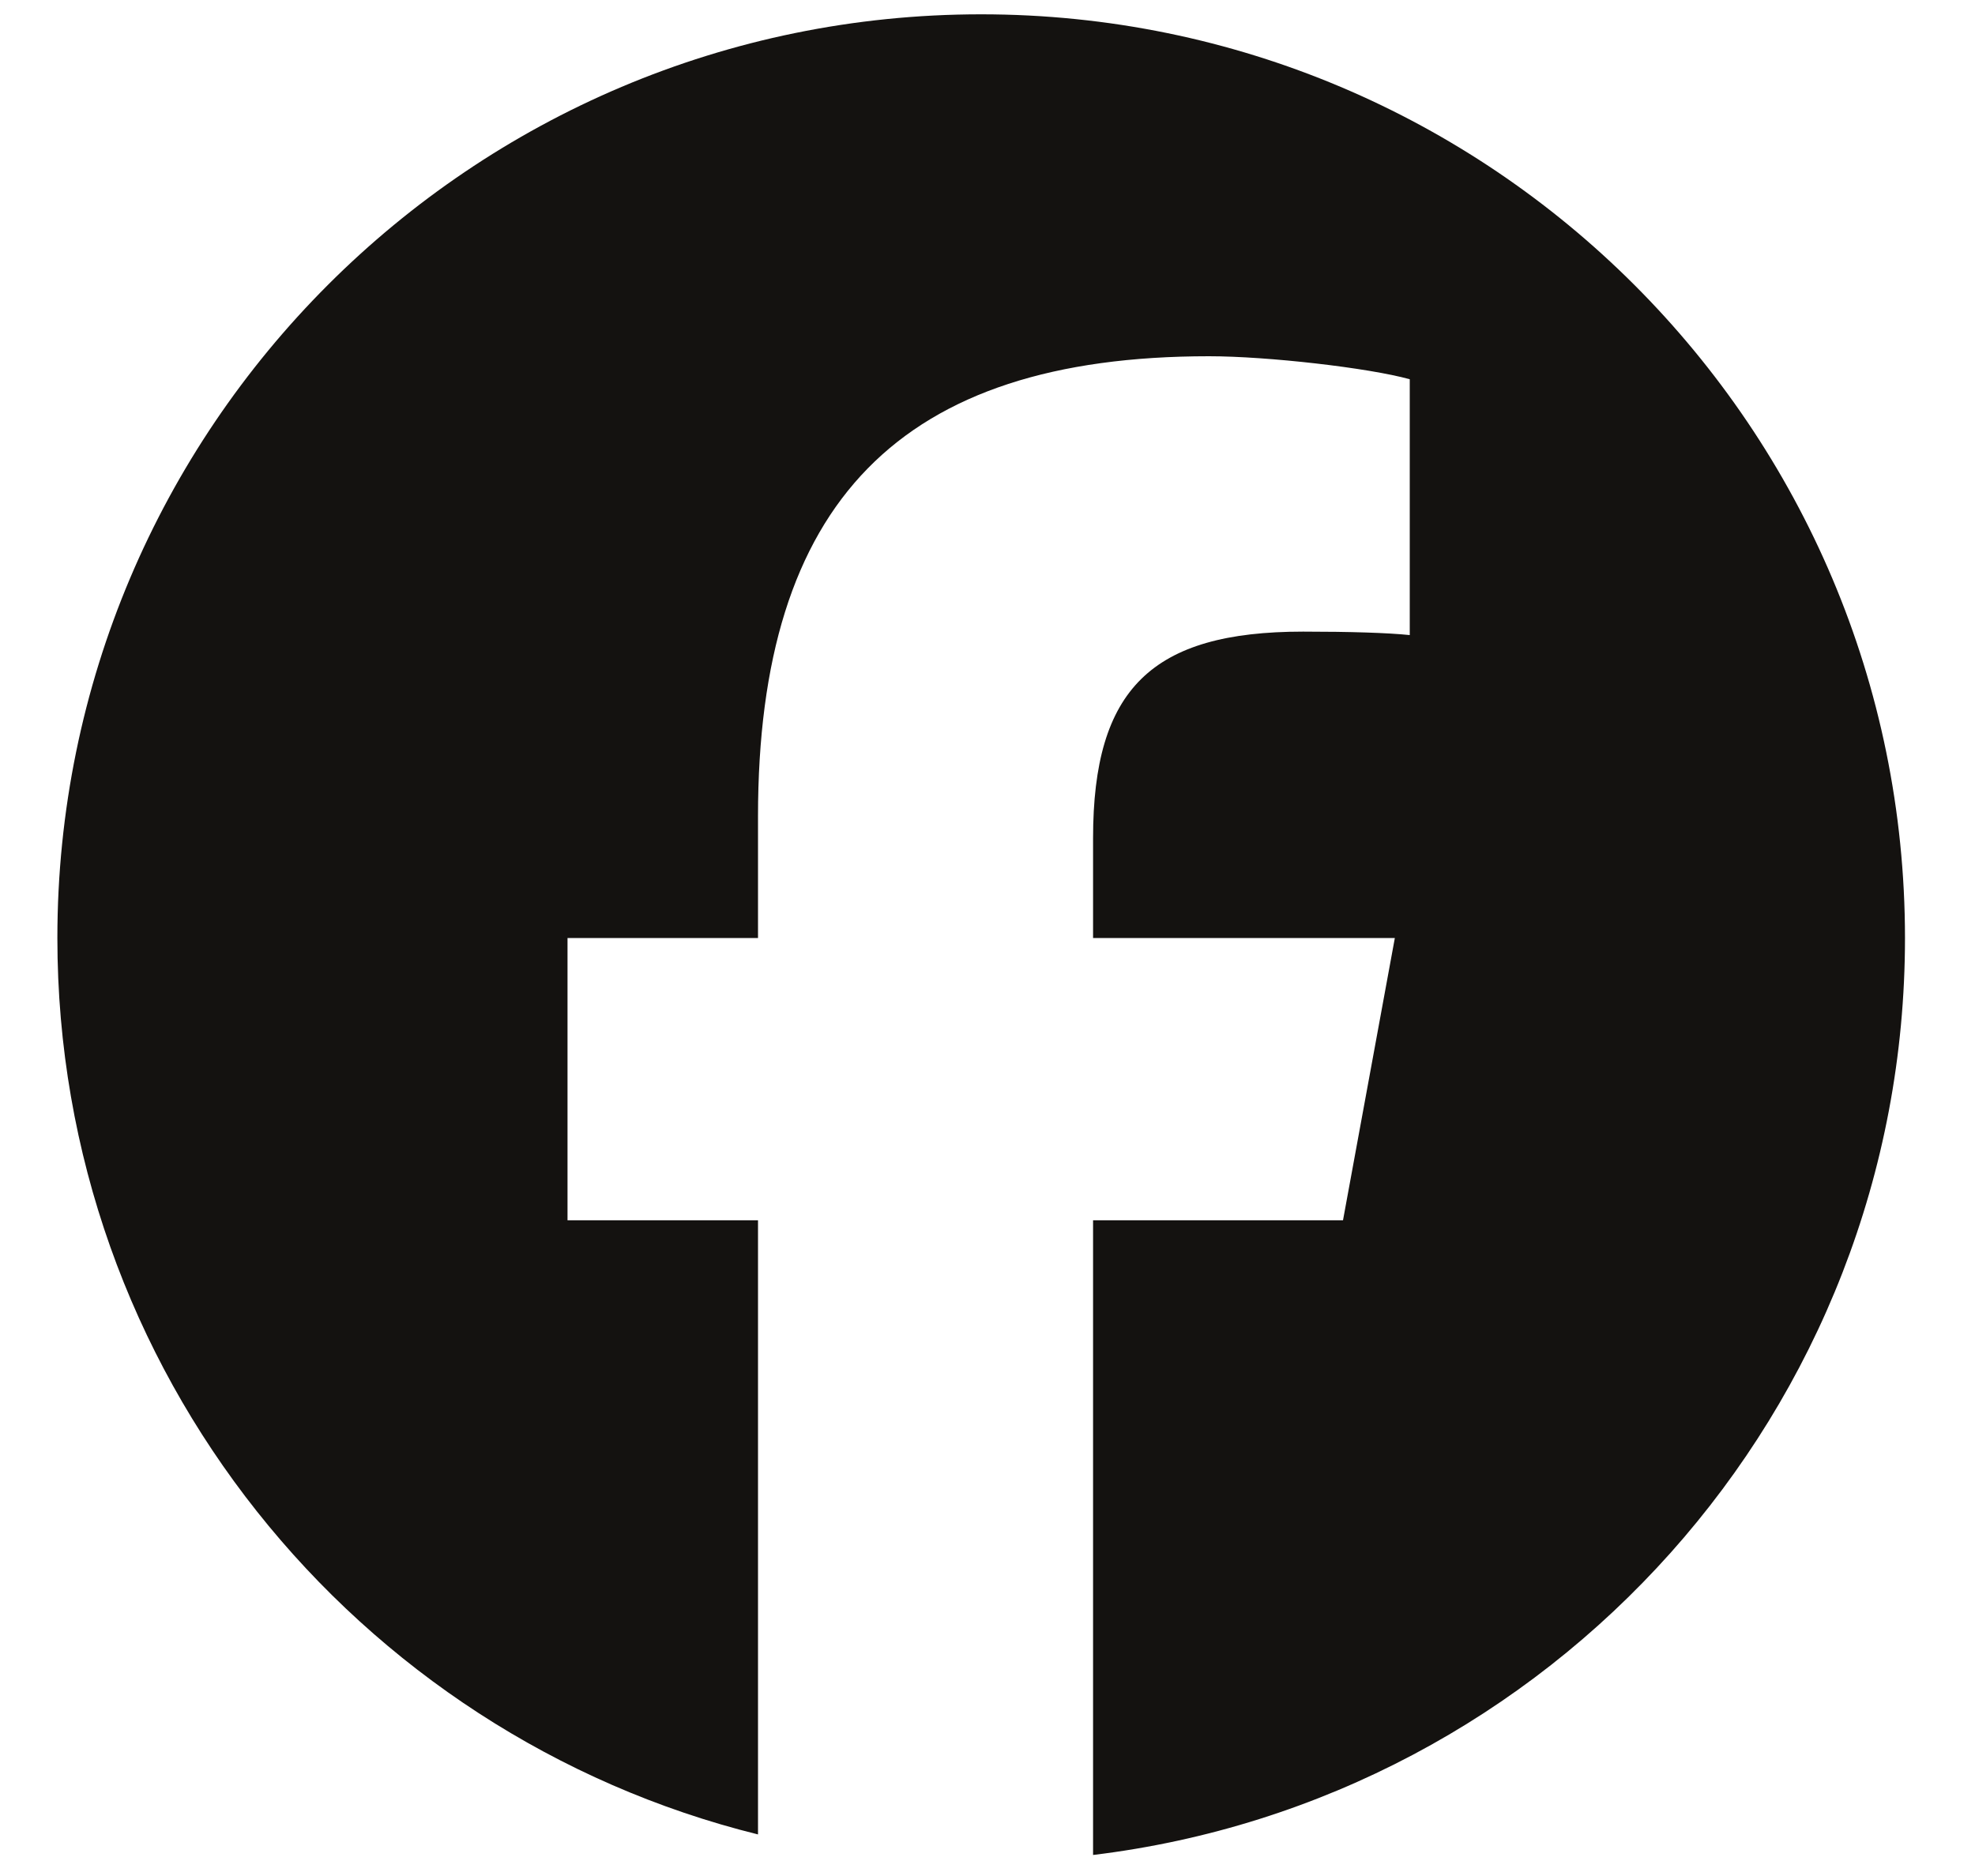 <svg width="20" height="19" viewBox="0 0 20 19" fill="none" xmlns="http://www.w3.org/2000/svg">
<g clip-path="url(#clip0_196_142)">
<path d="M9.935 0.145C4.769 0.145 0.581 4.334 0.581 9.5C0.581 13.887 3.601 17.569 7.676 18.579V12.359H5.747V9.5H7.676V8.268C7.676 5.084 9.117 3.608 12.243 3.608C12.835 3.608 13.858 3.725 14.276 3.841V6.432C14.056 6.409 13.672 6.397 13.196 6.397C11.662 6.397 11.069 6.978 11.069 8.489V9.5H14.125L13.6 12.359H11.069V18.787C15.701 18.227 19.291 14.283 19.291 9.5C19.29 4.334 15.102 0.145 9.935 0.145Z" fill="#141210"/>
</g>
<defs>
<clipPath id="clip0_196_142">
<rect width="18.71" height="18.71" fill="white" transform="translate(0.581 0.145)"/>
</clipPath>
</defs>
</svg>
